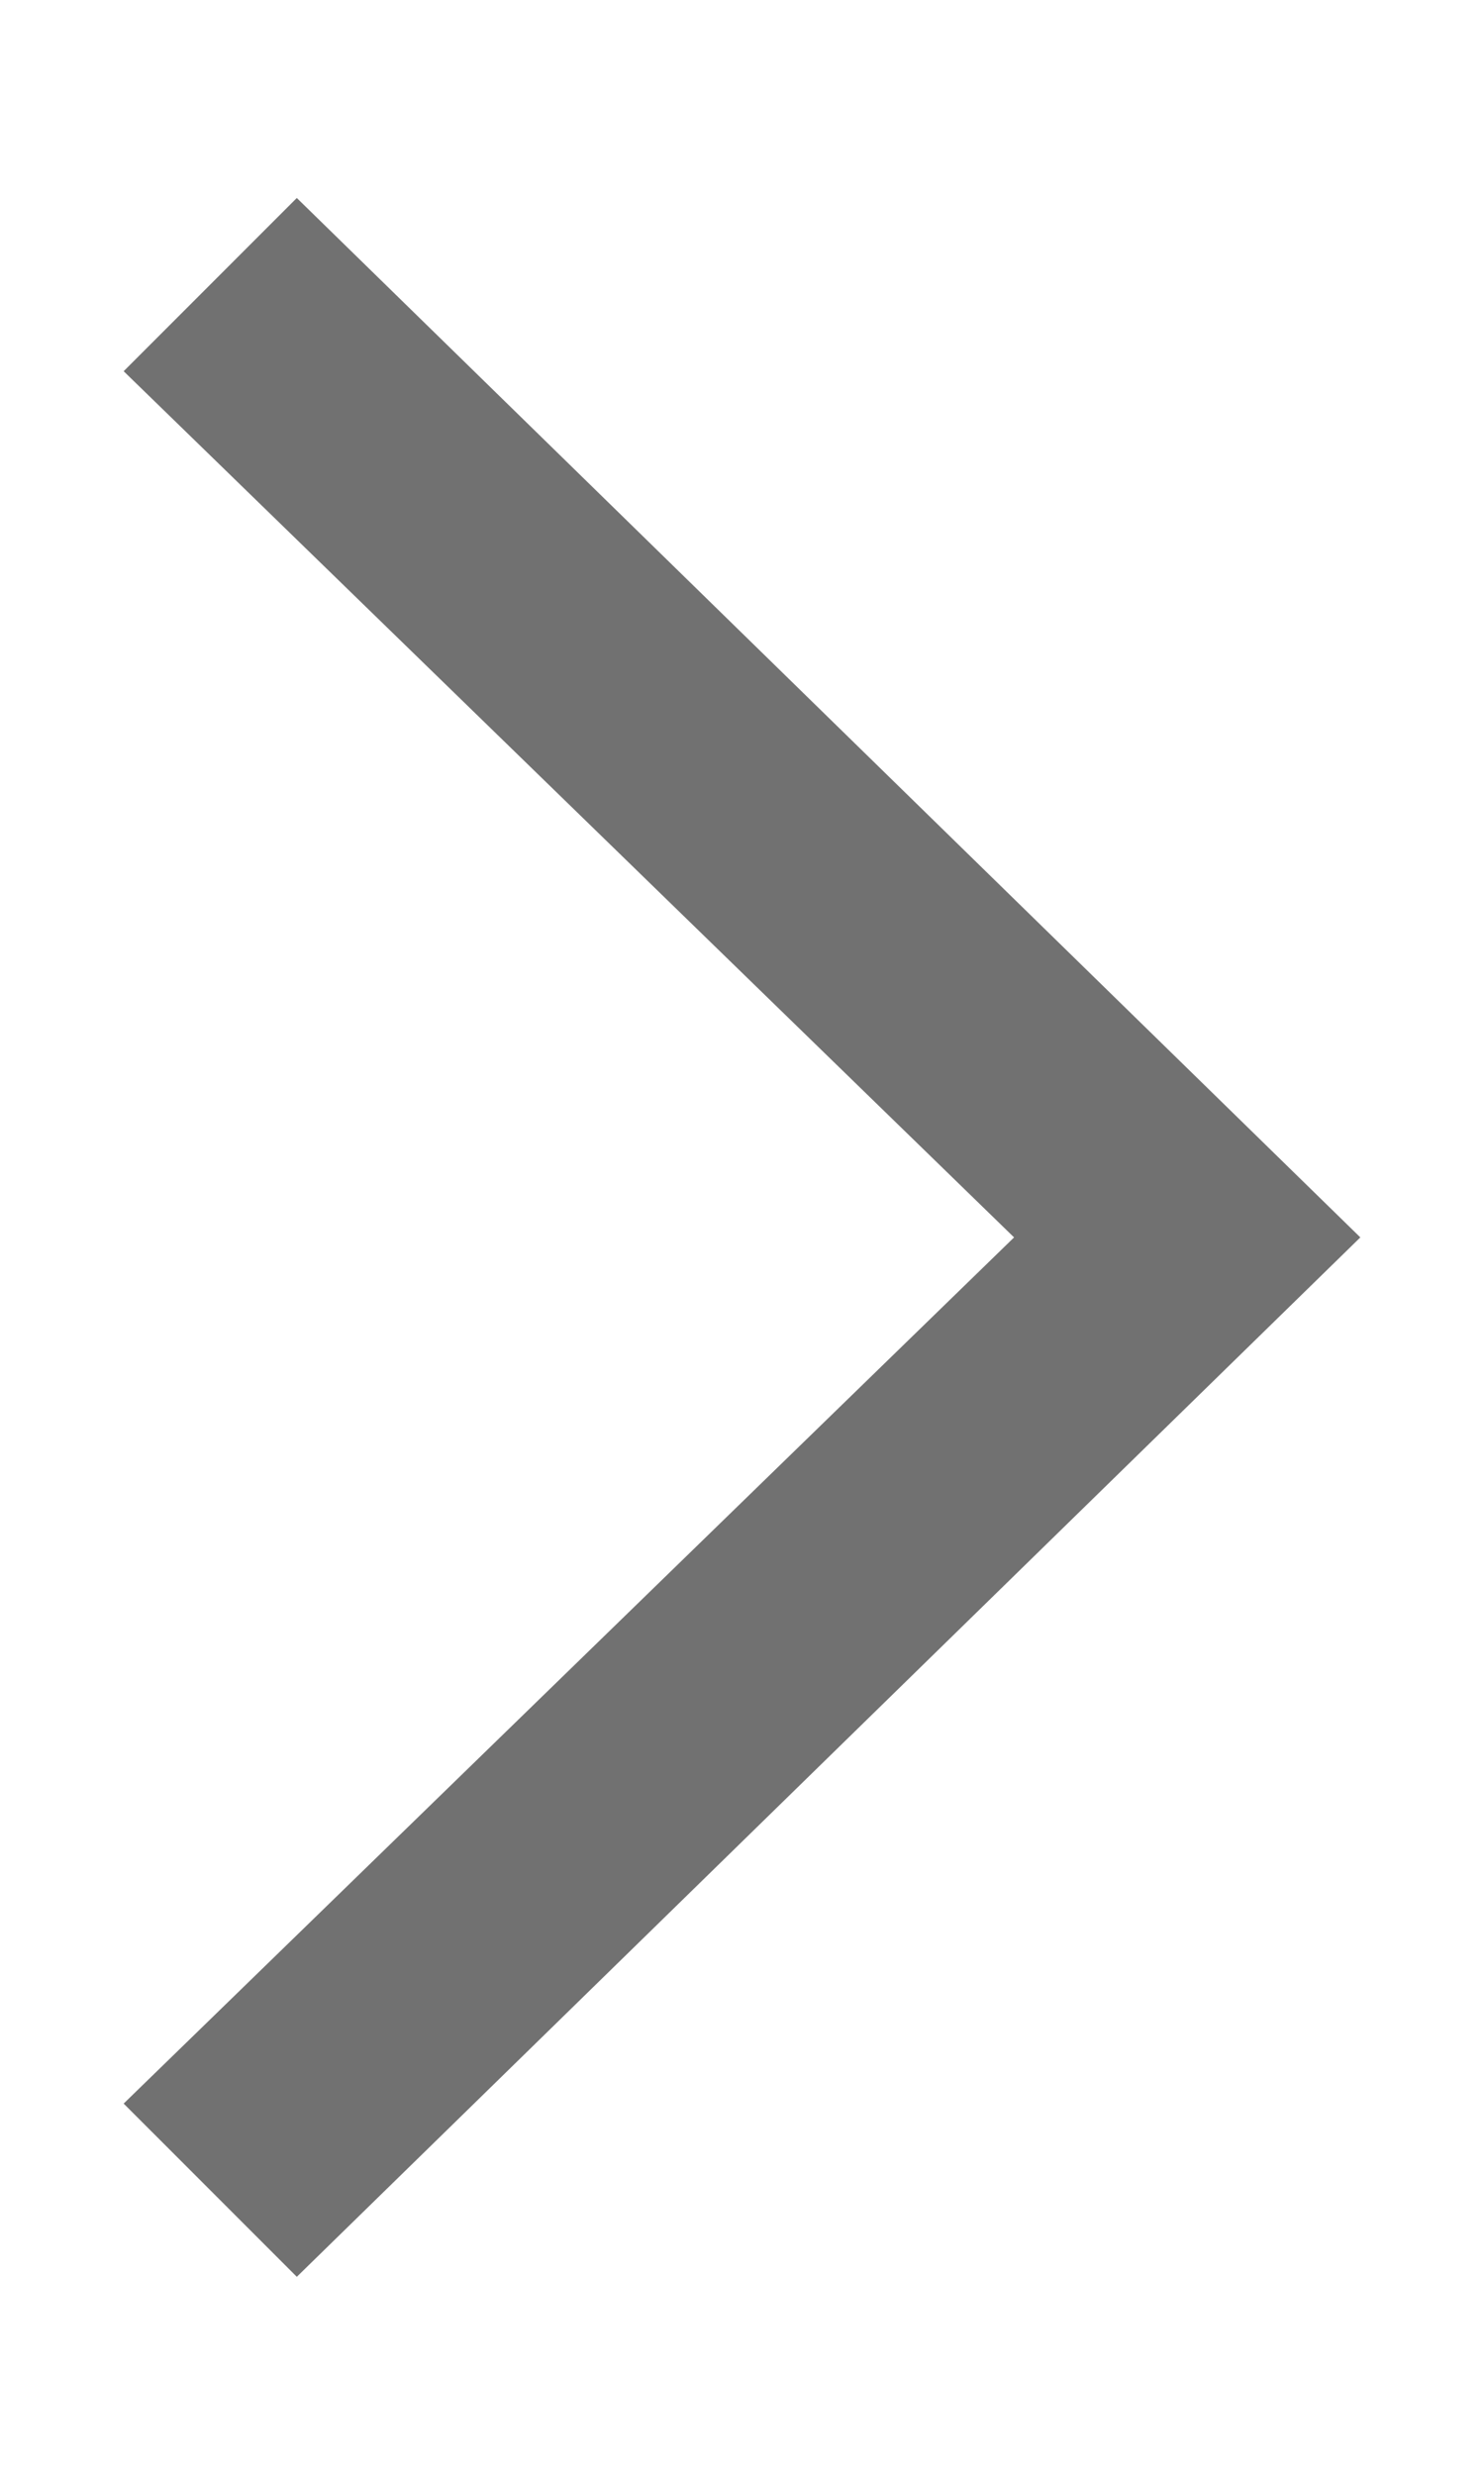 <?xml version="1.0" encoding="utf-8"?>
<!-- Generator: Adobe Illustrator 28.2.0, SVG Export Plug-In . SVG Version: 6.00 Build 0)  -->
<svg version="1.1" id="Layer_1" xmlns="http://www.w3.org/2000/svg" xmlns:xlink="http://www.w3.org/1999/xlink" x="0px" y="0px"
	 viewBox="0 0 6 10" style="enable-background:new 0 0 6 10;" xml:space="preserve">
<style type="text/css">
	.st0{fill:#717171;}
</style>
<path class="st0" d="M1.2,9.2L5.5,5L1.2,0.8L0.5,1.5L4.1,5L0.5,8.5L1.2,9.2z"/>
</svg>
